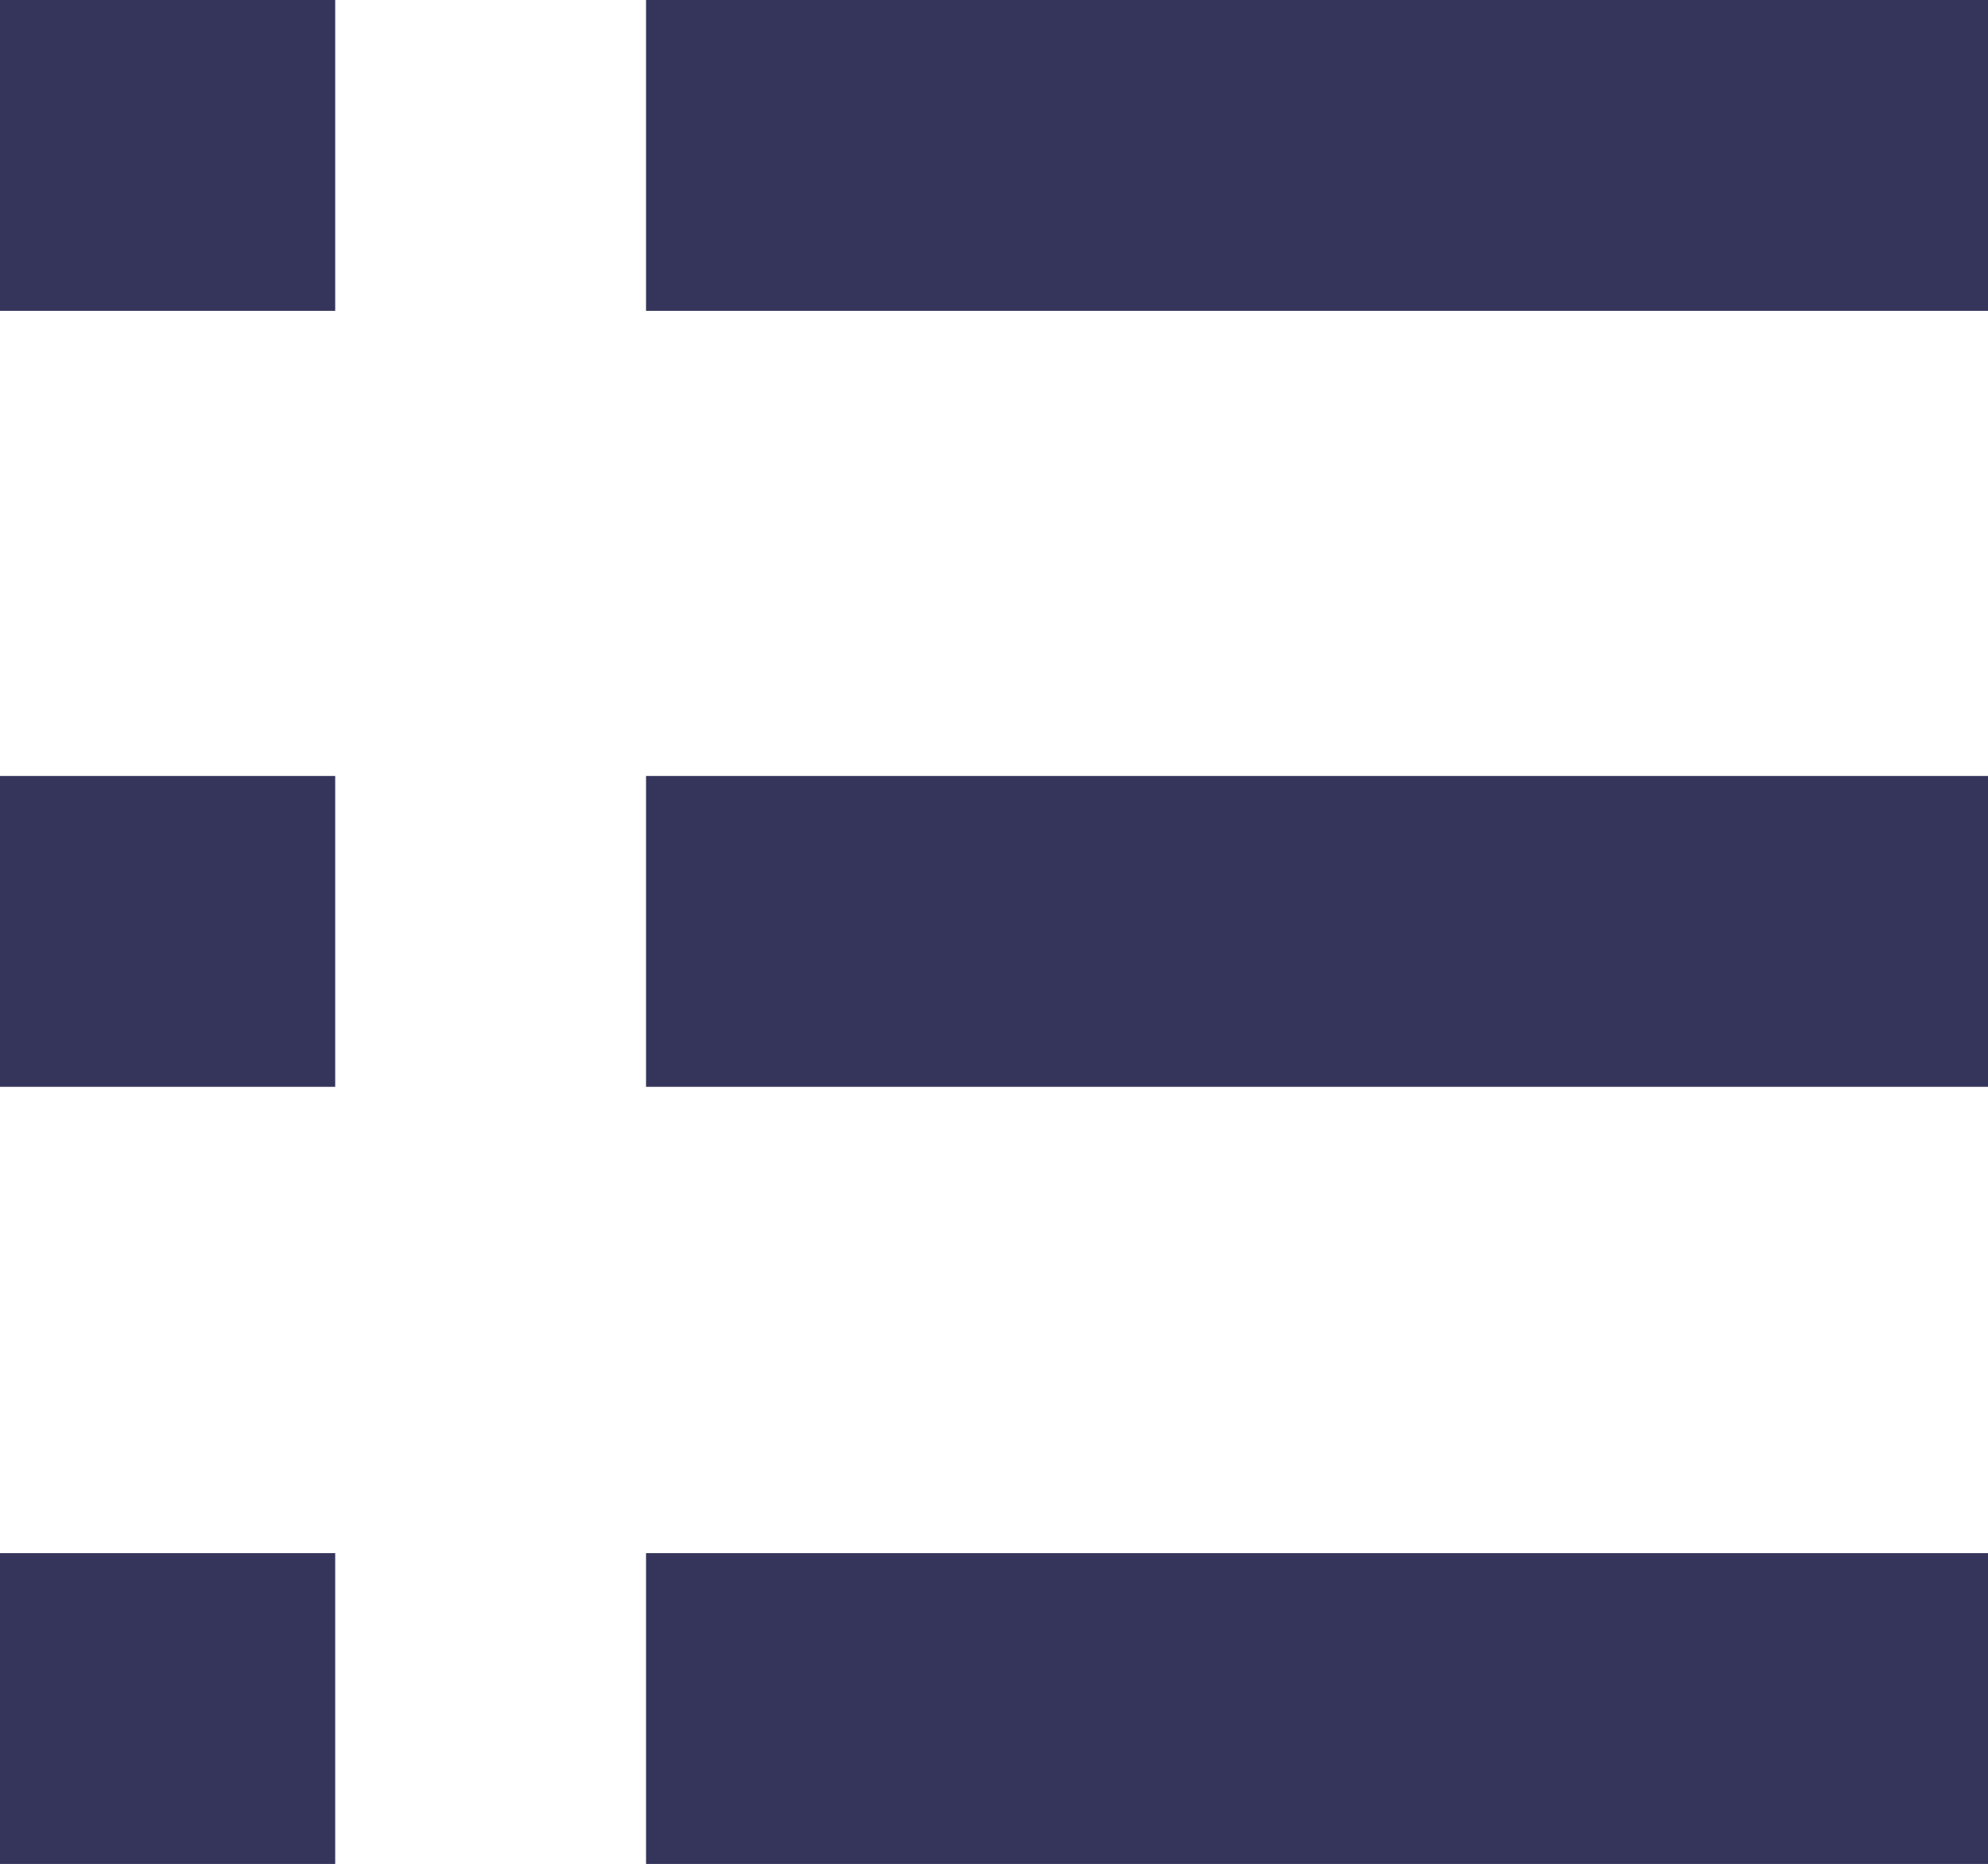 <svg xmlns="http://www.w3.org/2000/svg" viewBox="0 0 17.14 16.07"><defs><style>.cls-1{fill:#35355c;}</style></defs><g id="Layer_2" data-name="Layer 2"><g id="レイヤー_1" data-name="レイヤー 1"><rect class="cls-1" width="2.89" height="2.68"/><rect class="cls-1" x="5.57" width="11.57" height="2.68"/><rect class="cls-1" y="6.69" width="2.89" height="2.68"/><rect class="cls-1" x="5.57" y="6.69" width="11.57" height="2.68"/><rect class="cls-1" y="13.39" width="2.89" height="2.68"/><rect class="cls-1" x="5.57" y="13.39" width="11.57" height="2.68"/></g></g></svg>